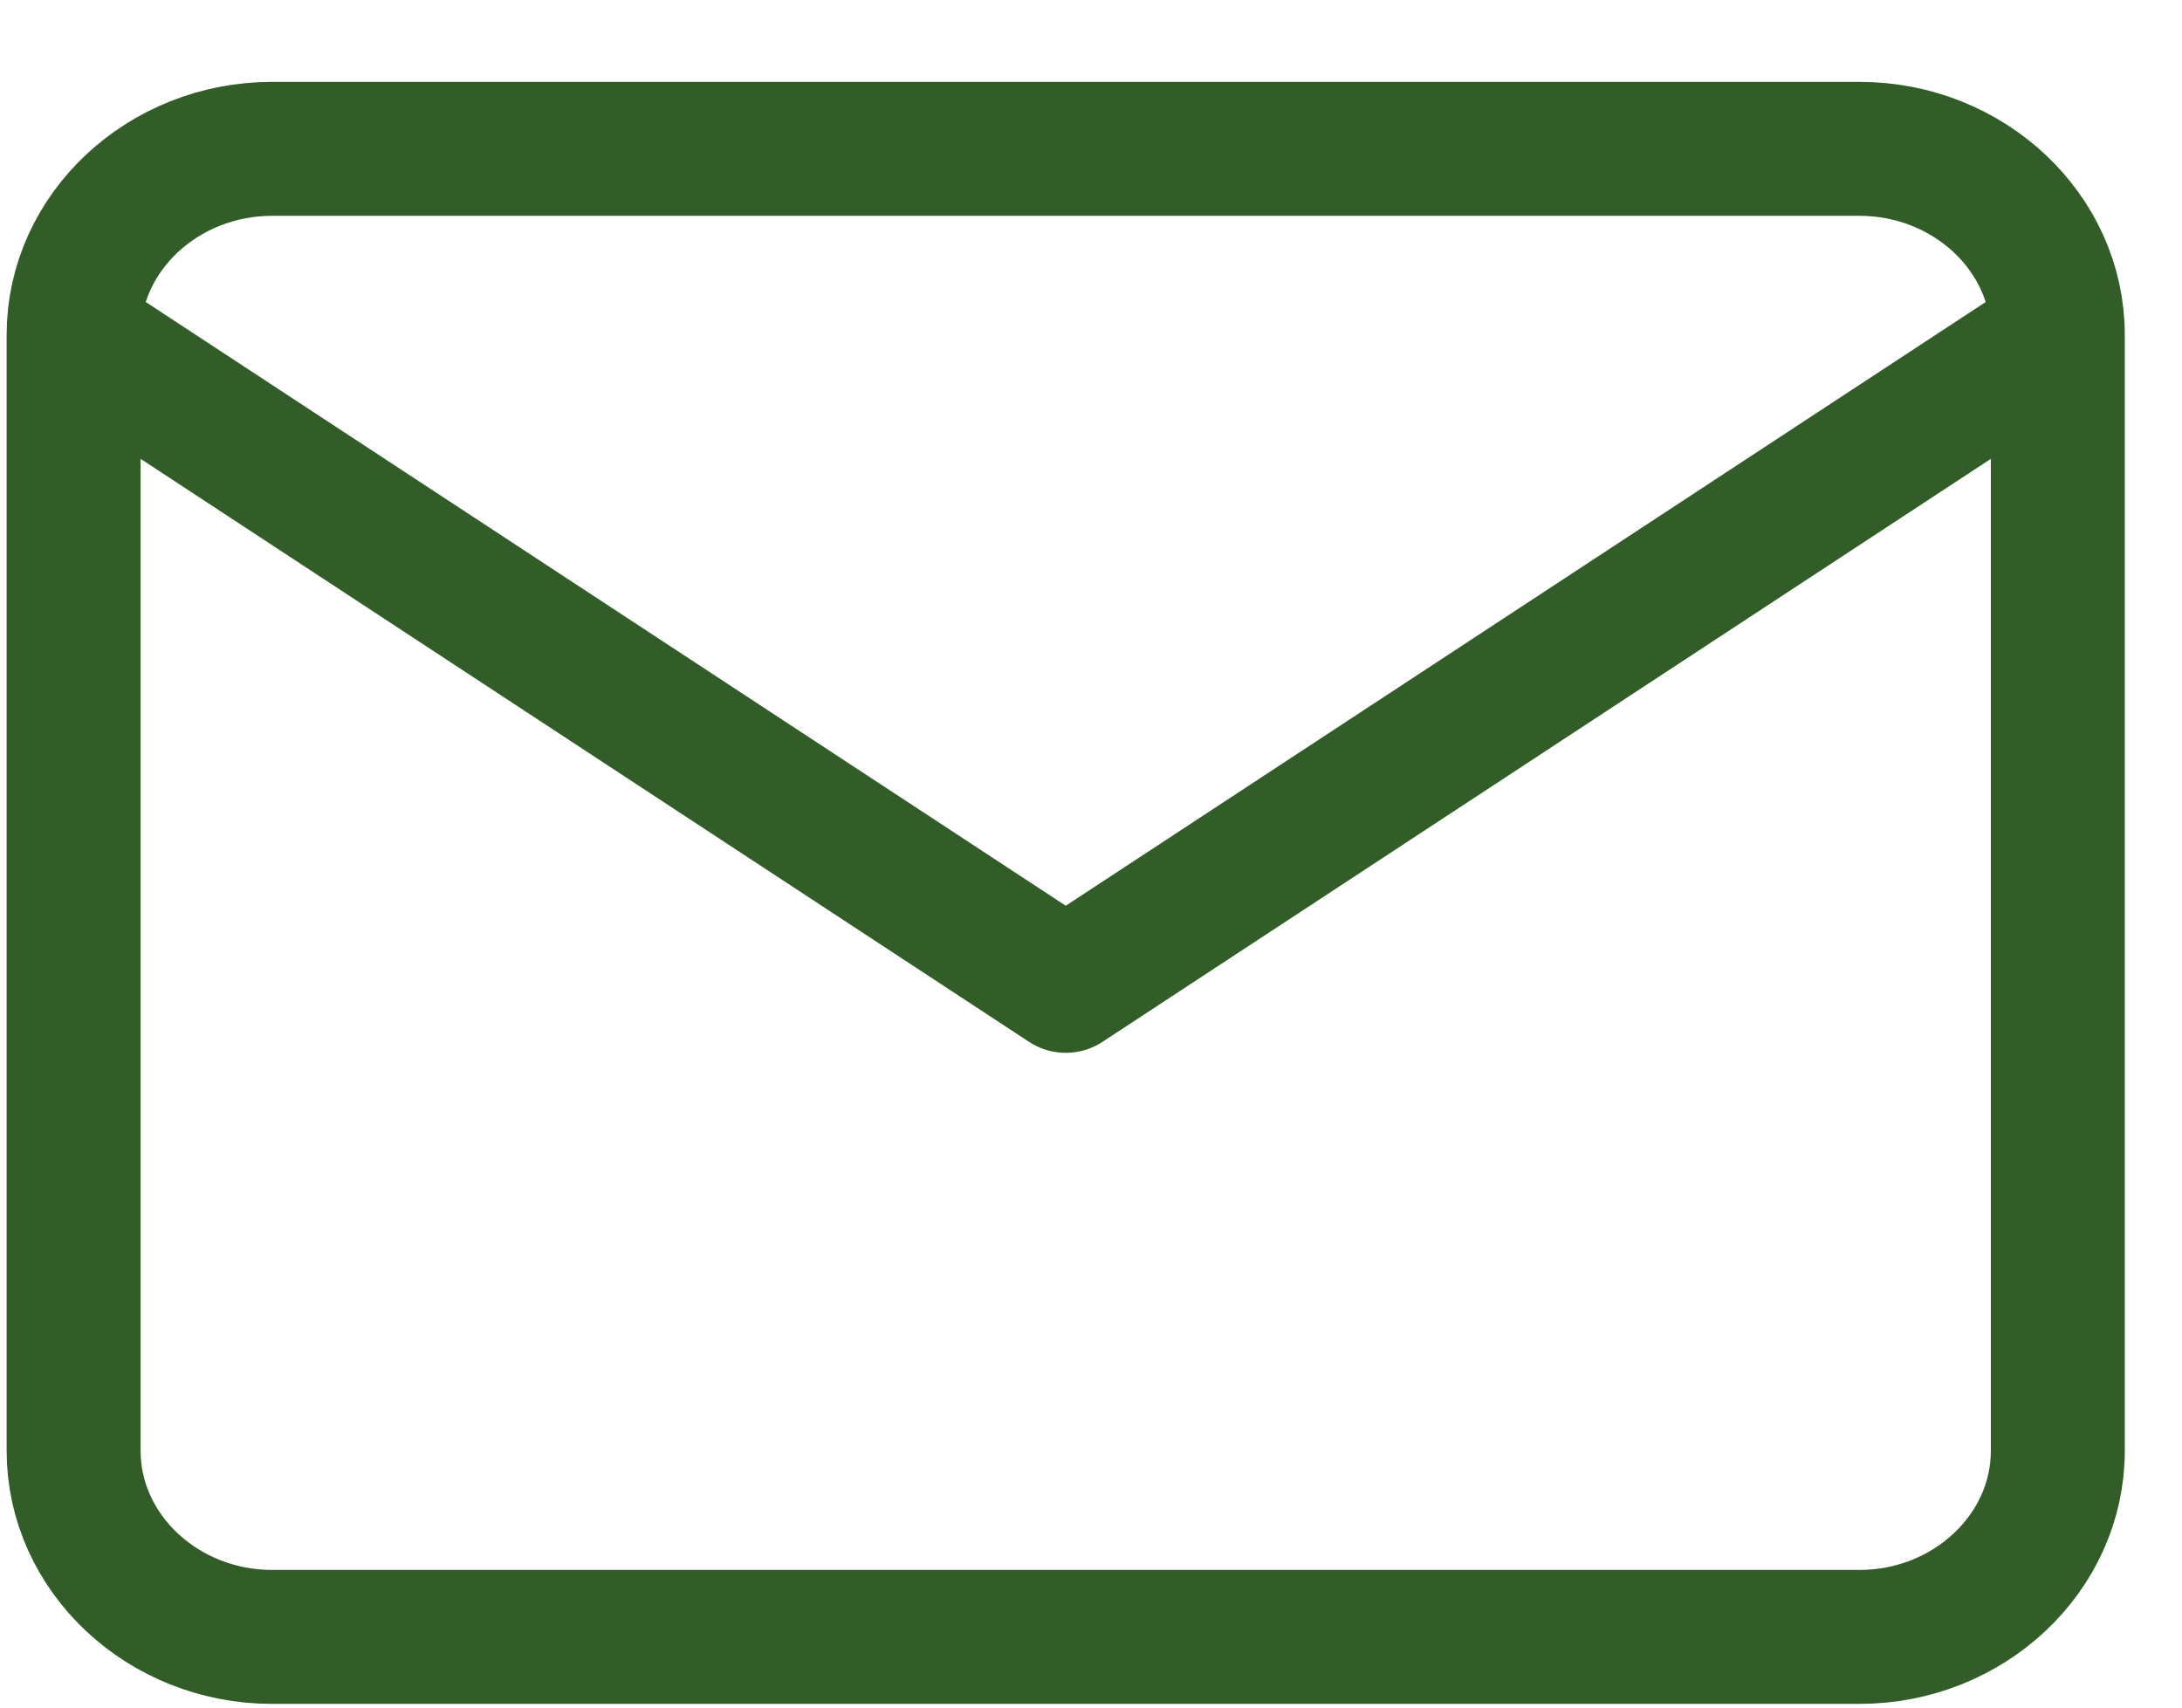 <svg width="23" height="18" viewBox="0 0 23 18" fill="none" xmlns="http://www.w3.org/2000/svg">
<path d="M21.691 3.529C21.691 2.451 20.75 1.569 19.6 1.569H2.868C1.718 1.569 0.776 2.451 0.776 3.529M21.691 3.529V15.294C21.691 16.372 20.75 17.255 19.6 17.255H2.868C1.718 17.255 0.776 16.372 0.776 15.294V3.529M21.691 3.529L11.234 10.392L0.776 3.529" stroke="#325D28" stroke-width="1.412" stroke-linecap="round" stroke-linejoin="round"/>
</svg>
